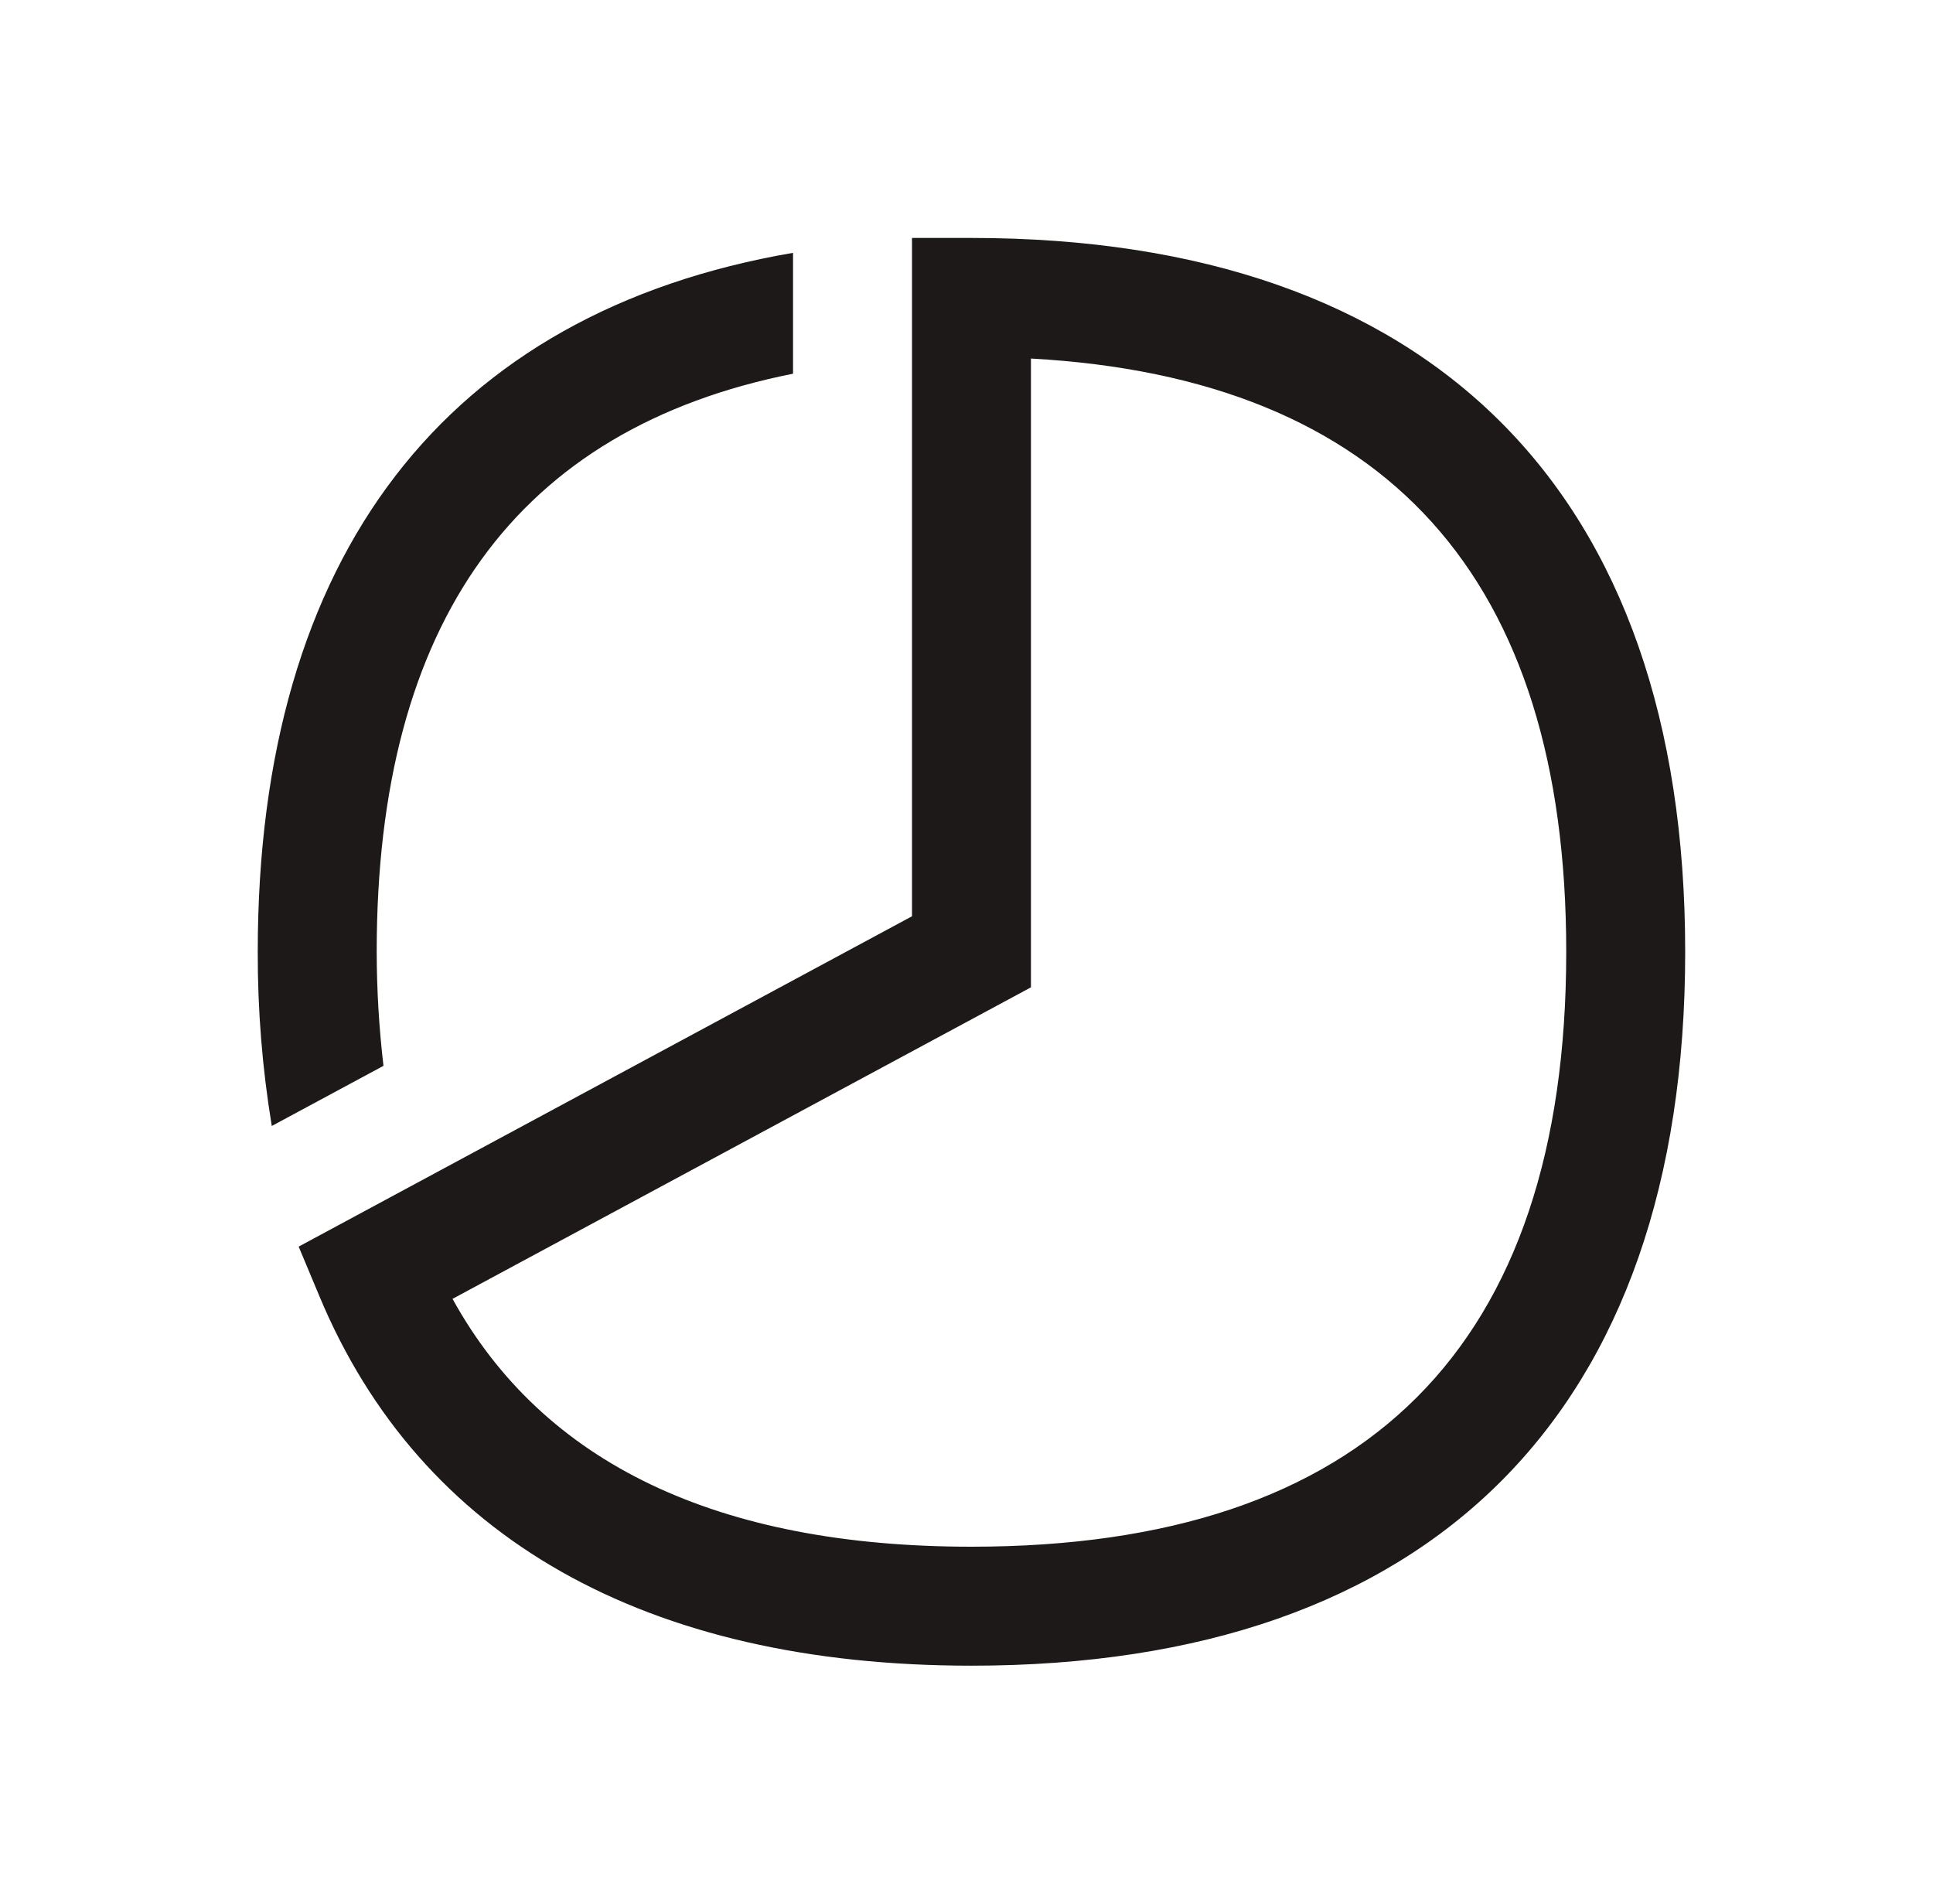 <svg width="65" height="64" viewBox="0 0 65 64" fill="none" xmlns="http://www.w3.org/2000/svg">
<path d="M32.667 8H30.667V30.805L10.043 41.911L10.743 43.584C14.138 51.707 21.72 56 32.667 56C48.144 56 56.667 47.477 56.667 32C56.667 16.523 48.144 8 32.667 8ZM32.667 52C24.13 52 18.267 49.2 15.217 43.667L34.667 33.194V12.054C46.613 12.712 52.667 19.414 52.667 32C52.667 45.271 45.938 52 32.667 52Z" fill="#1E1919"/>
<path d="M12.667 32C12.667 20.912 17.382 14.409 26.667 12.564V8.5C15.011 10.5 8.667 18.662 8.667 32C8.662 33.961 8.82 35.92 9.139 37.855L12.895 35.833C12.746 34.561 12.669 33.281 12.667 32Z" fill="#1E1919"/>
</svg>
